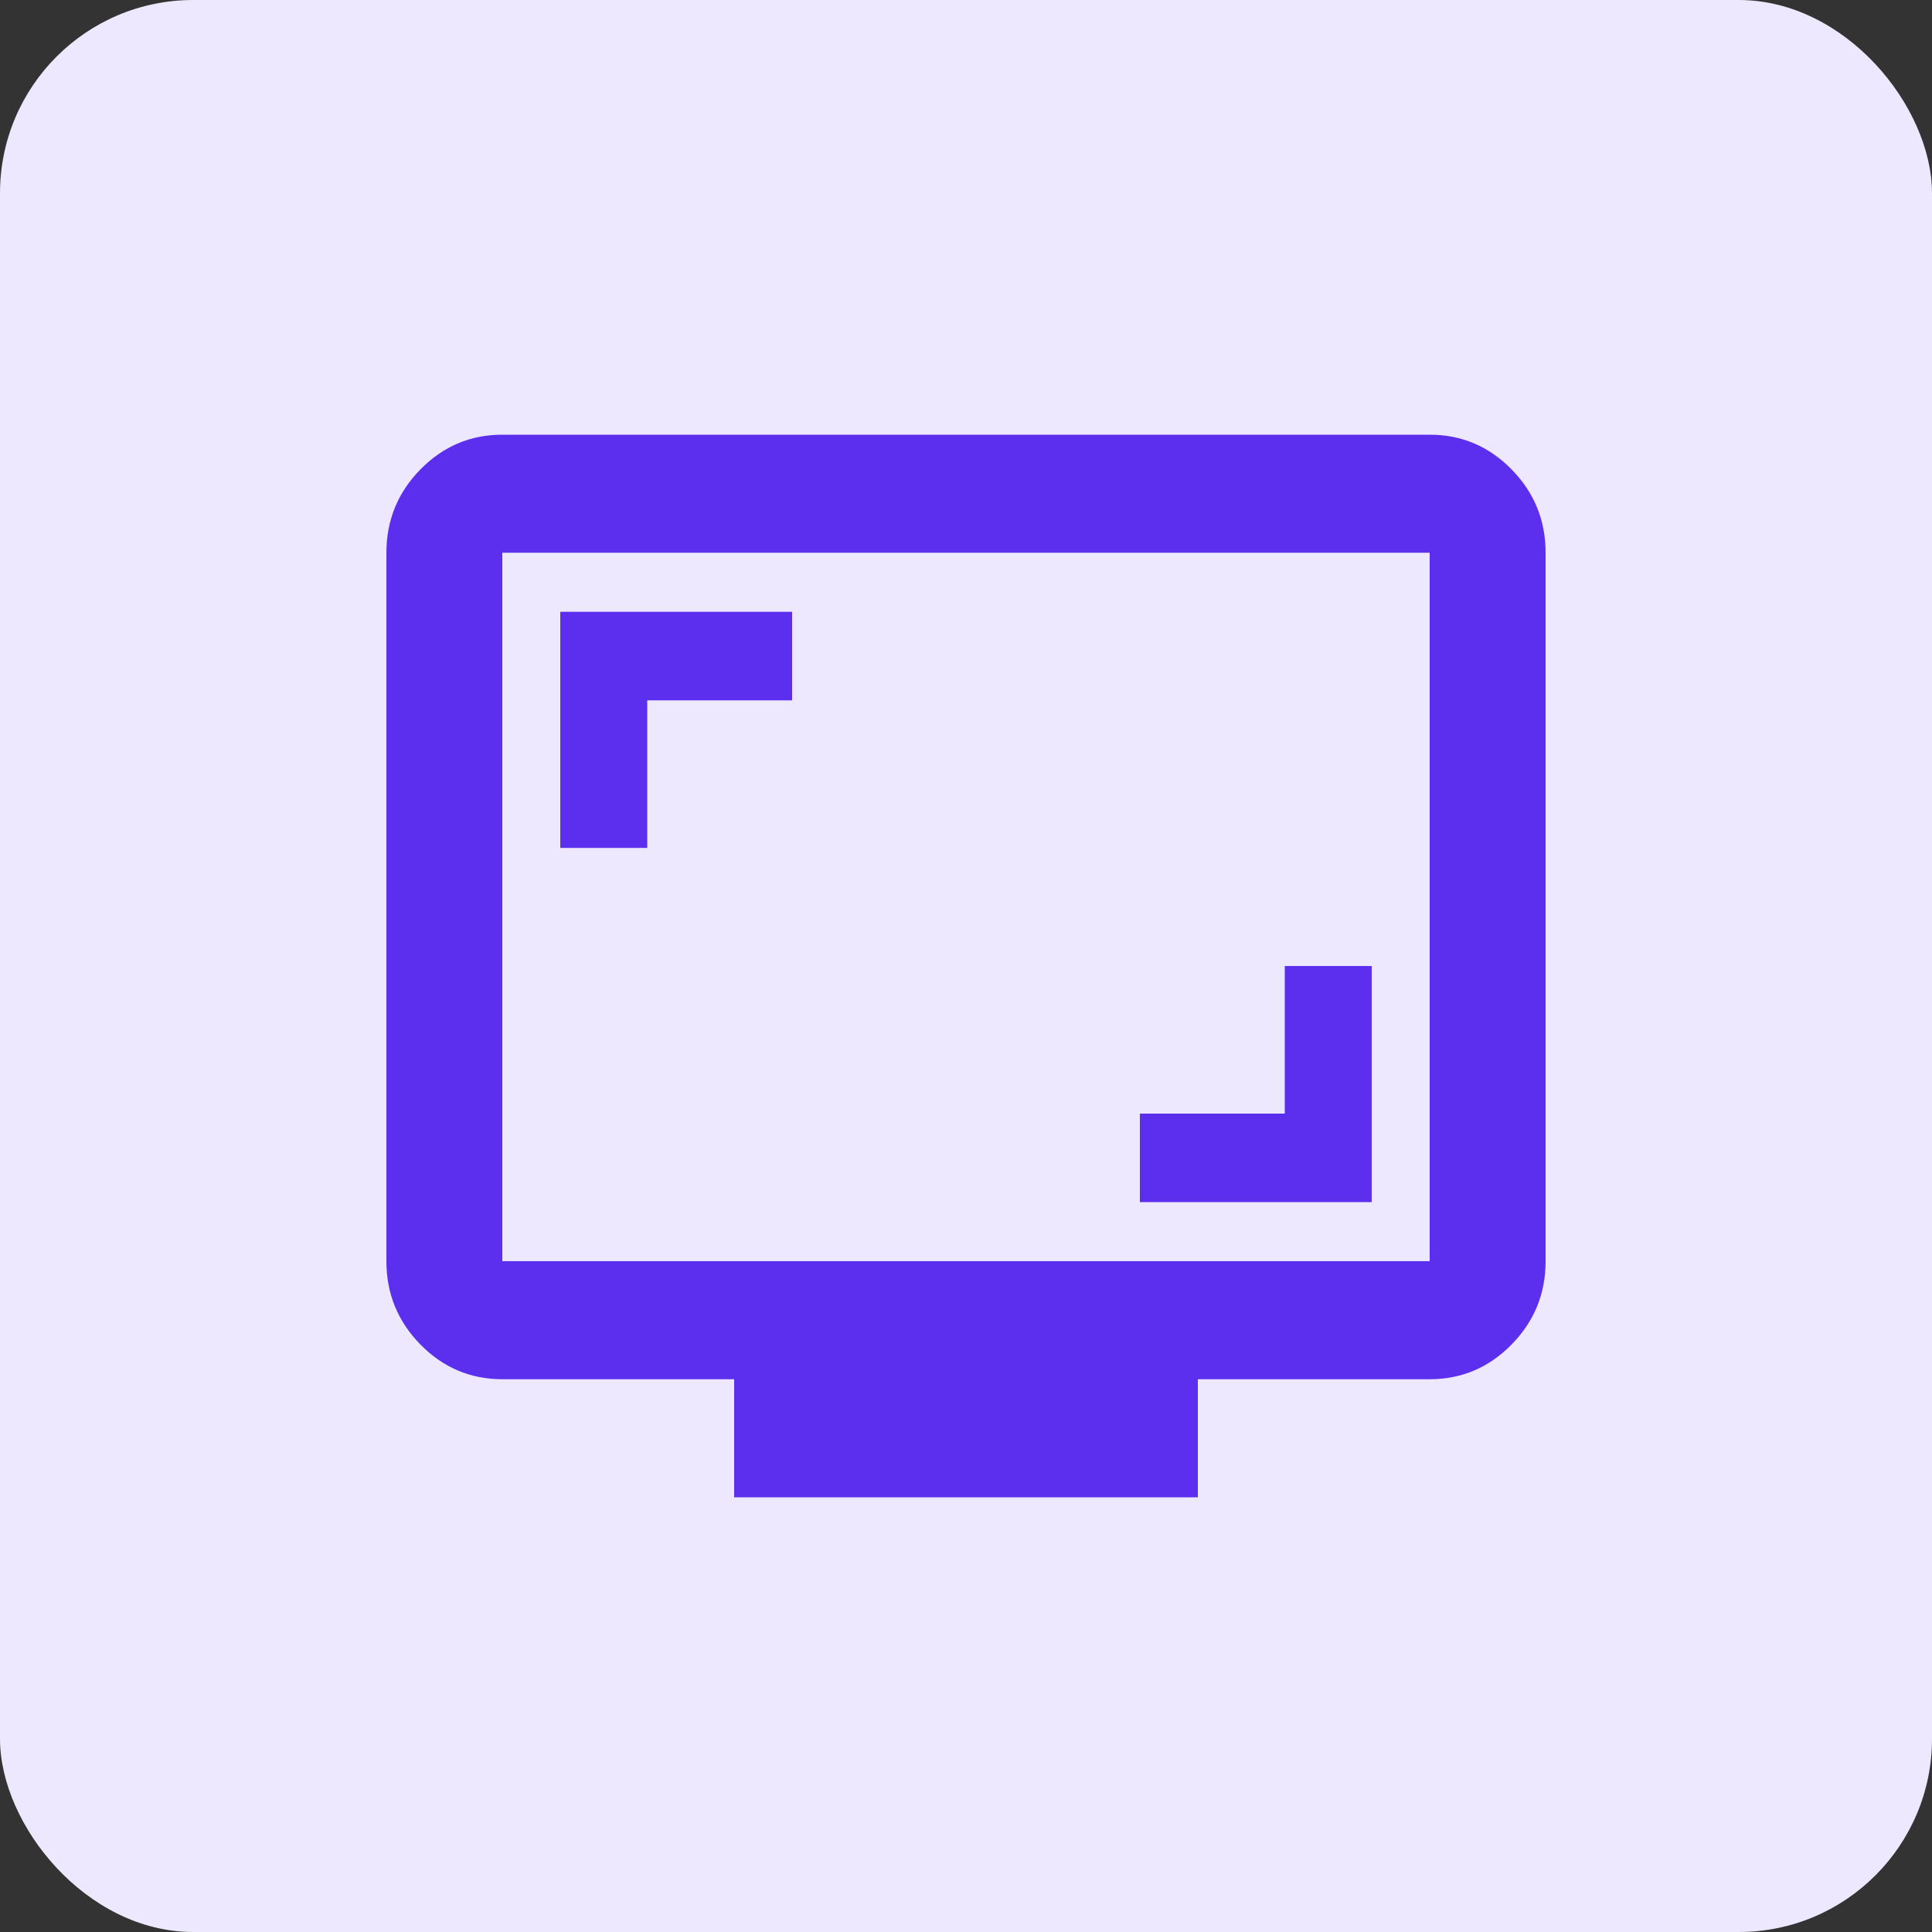 <svg width="80" height="80" viewBox="0 0 80 80" fill="none" xmlns="http://www.w3.org/2000/svg">
<rect x="0" y="0" width="80" height="80" fill="#333333" stroke="none"/>
<rect width="80" height="80" rx="8" fill="#EDE8FD"/>
<path d="M47.2 49.778H56.8V40H53.2V46.111H47.2V49.778ZM23.2 35.111H26.8V29H32.8V25.333H23.2V35.111ZM30.4 62V57.111H20.8C19.48 57.111 18.35 56.632 17.41 55.675C16.47 54.718 16 53.567 16 52.222V22.889C16 21.544 16.47 20.393 17.41 19.436C18.35 18.479 19.48 18 20.8 18H59.2C60.52 18 61.65 18.479 62.59 19.436C63.53 20.393 64 21.544 64 22.889V52.222C64 53.567 63.53 54.718 62.59 55.675C61.65 56.632 60.52 57.111 59.2 57.111H49.6V62H30.4ZM20.8 52.222H59.2V22.889H20.8V52.222Z" fill="#5B2FED"/>
</svg>
